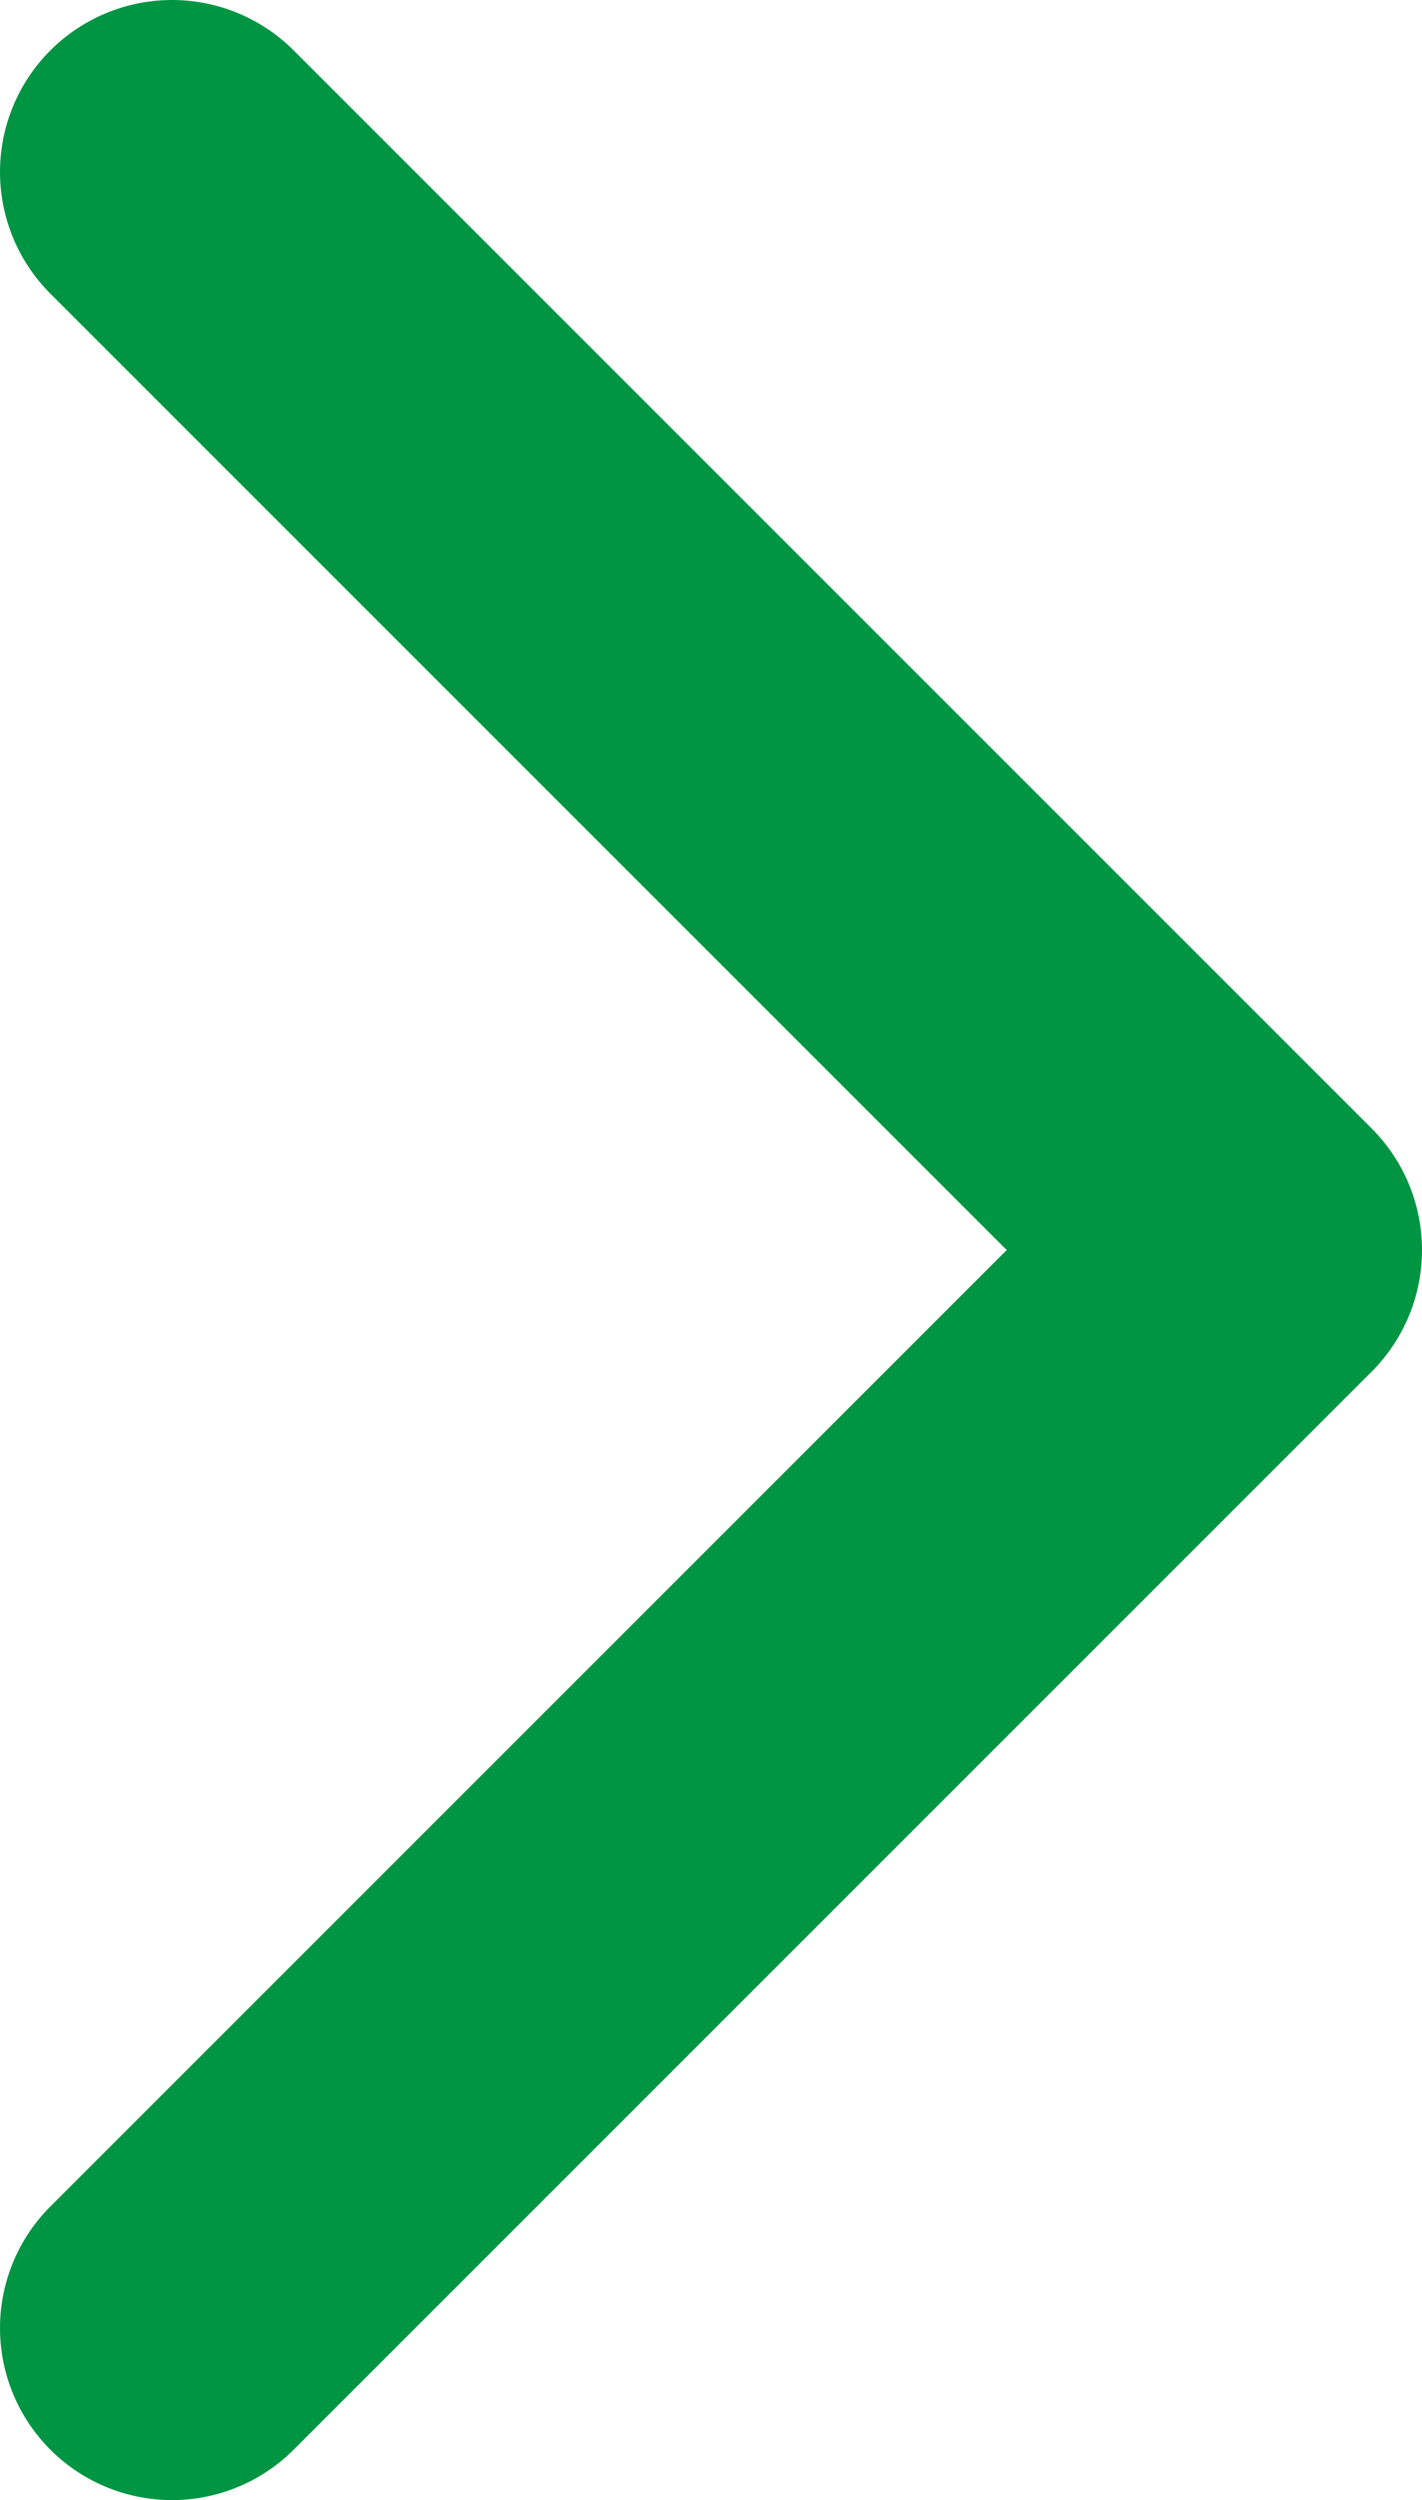 <svg data-name="レイヤー 2" xmlns="http://www.w3.org/2000/svg" viewBox="0 0 12.4 21.8"><path fill="none" stroke="#009543" stroke-linecap="round" stroke-linejoin="round" stroke-width="3" d="M1.5 1.5l9.4 9.4-9.4 9.4" data-name="レイヤー 1"/></svg>